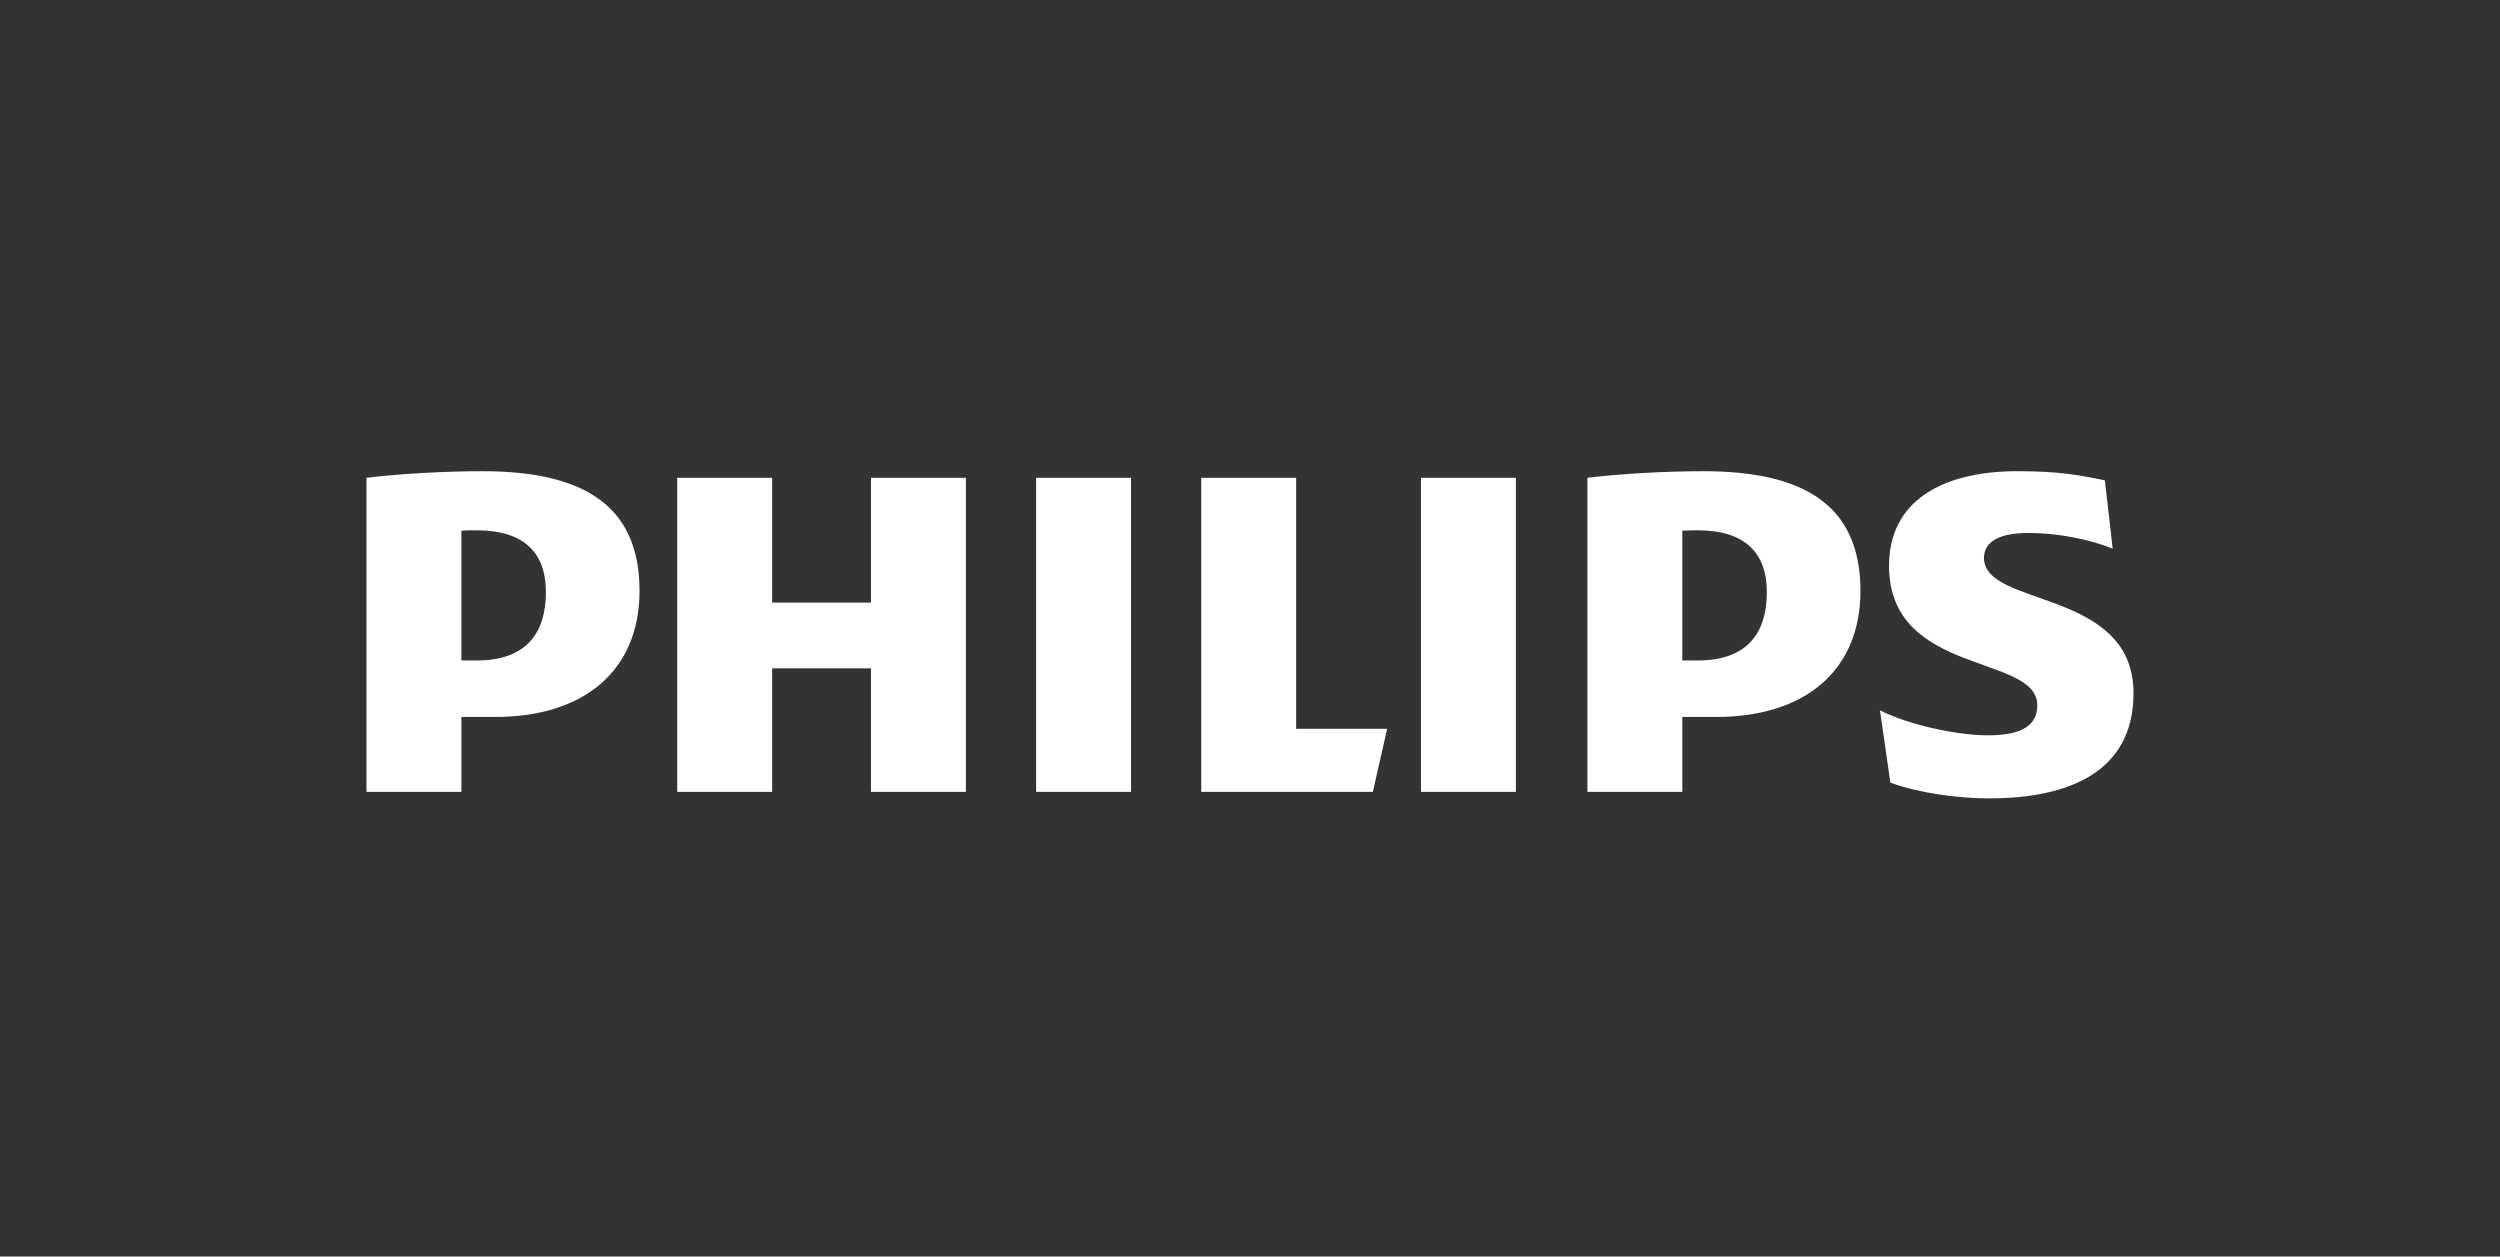 <svg width="191" height="96" viewBox="0 0 191 96" fill="none" xmlns="http://www.w3.org/2000/svg">
<rect x="0" y="0" width="191" height="96" fill="#333333" stroke="none"/>
<g clip-path="url(#clip0_358_137)">
<path d="M73.794 36.502H66.542V46.041H58.992V36.502H51.74V60.498H58.992V51.061H66.542V60.498H73.794V36.502ZM99.026 55.678V36.502H91.774V60.498H104.886L105.979 55.678H99.026ZM86.411 36.502H79.159V60.498H86.411V36.502ZM115.815 36.502H108.563V60.498H115.815V36.502ZM151.576 42.626C151.576 41.322 152.867 40.718 154.953 40.718C157.237 40.718 159.721 41.22 161.409 41.922L160.813 36.7C158.925 36.298 157.237 35.998 154.157 35.998C148.295 35.998 144.323 38.332 144.323 43.226C144.323 51.661 155.649 49.955 155.649 53.87C155.649 55.376 154.555 56.178 151.875 56.178C149.49 56.178 145.815 55.376 143.63 54.27L144.424 59.792C146.609 60.596 149.591 60.996 151.974 60.996C158.034 60.996 163 58.987 163 52.964C163 44.931 151.576 46.438 151.576 42.622V42.626ZM131.112 54.776C137.867 54.776 142.138 51.263 142.138 45.137C142.138 38.411 137.568 36 130.118 36C127.237 36 123.761 36.2 121.277 36.502V60.498H128.529V54.774H131.112V54.776ZM134.987 45.237C134.987 48.35 133.497 50.459 129.721 50.459H128.529V40.542C128.95 40.517 129.348 40.517 129.721 40.517C133.297 40.517 134.987 42.224 134.987 45.237ZM37.834 54.776C44.589 54.776 48.86 51.263 48.86 45.137C48.862 38.409 44.292 36 36.841 36C33.961 36 30.484 36.2 28 36.502V60.498H35.252V54.774H37.836L37.834 54.776ZM41.708 45.237C41.708 48.35 40.219 50.459 36.443 50.459H35.25V40.542C35.673 40.517 36.07 40.517 36.443 40.517C40.019 40.517 41.708 42.224 41.708 45.237Z" fill="white"/>
</g>
<defs>
<clipPath id="clip0_358_137">
<rect width="135" height="25" fill="white" transform="translate(28 36)"/>
</clipPath>
</defs>
</svg>
